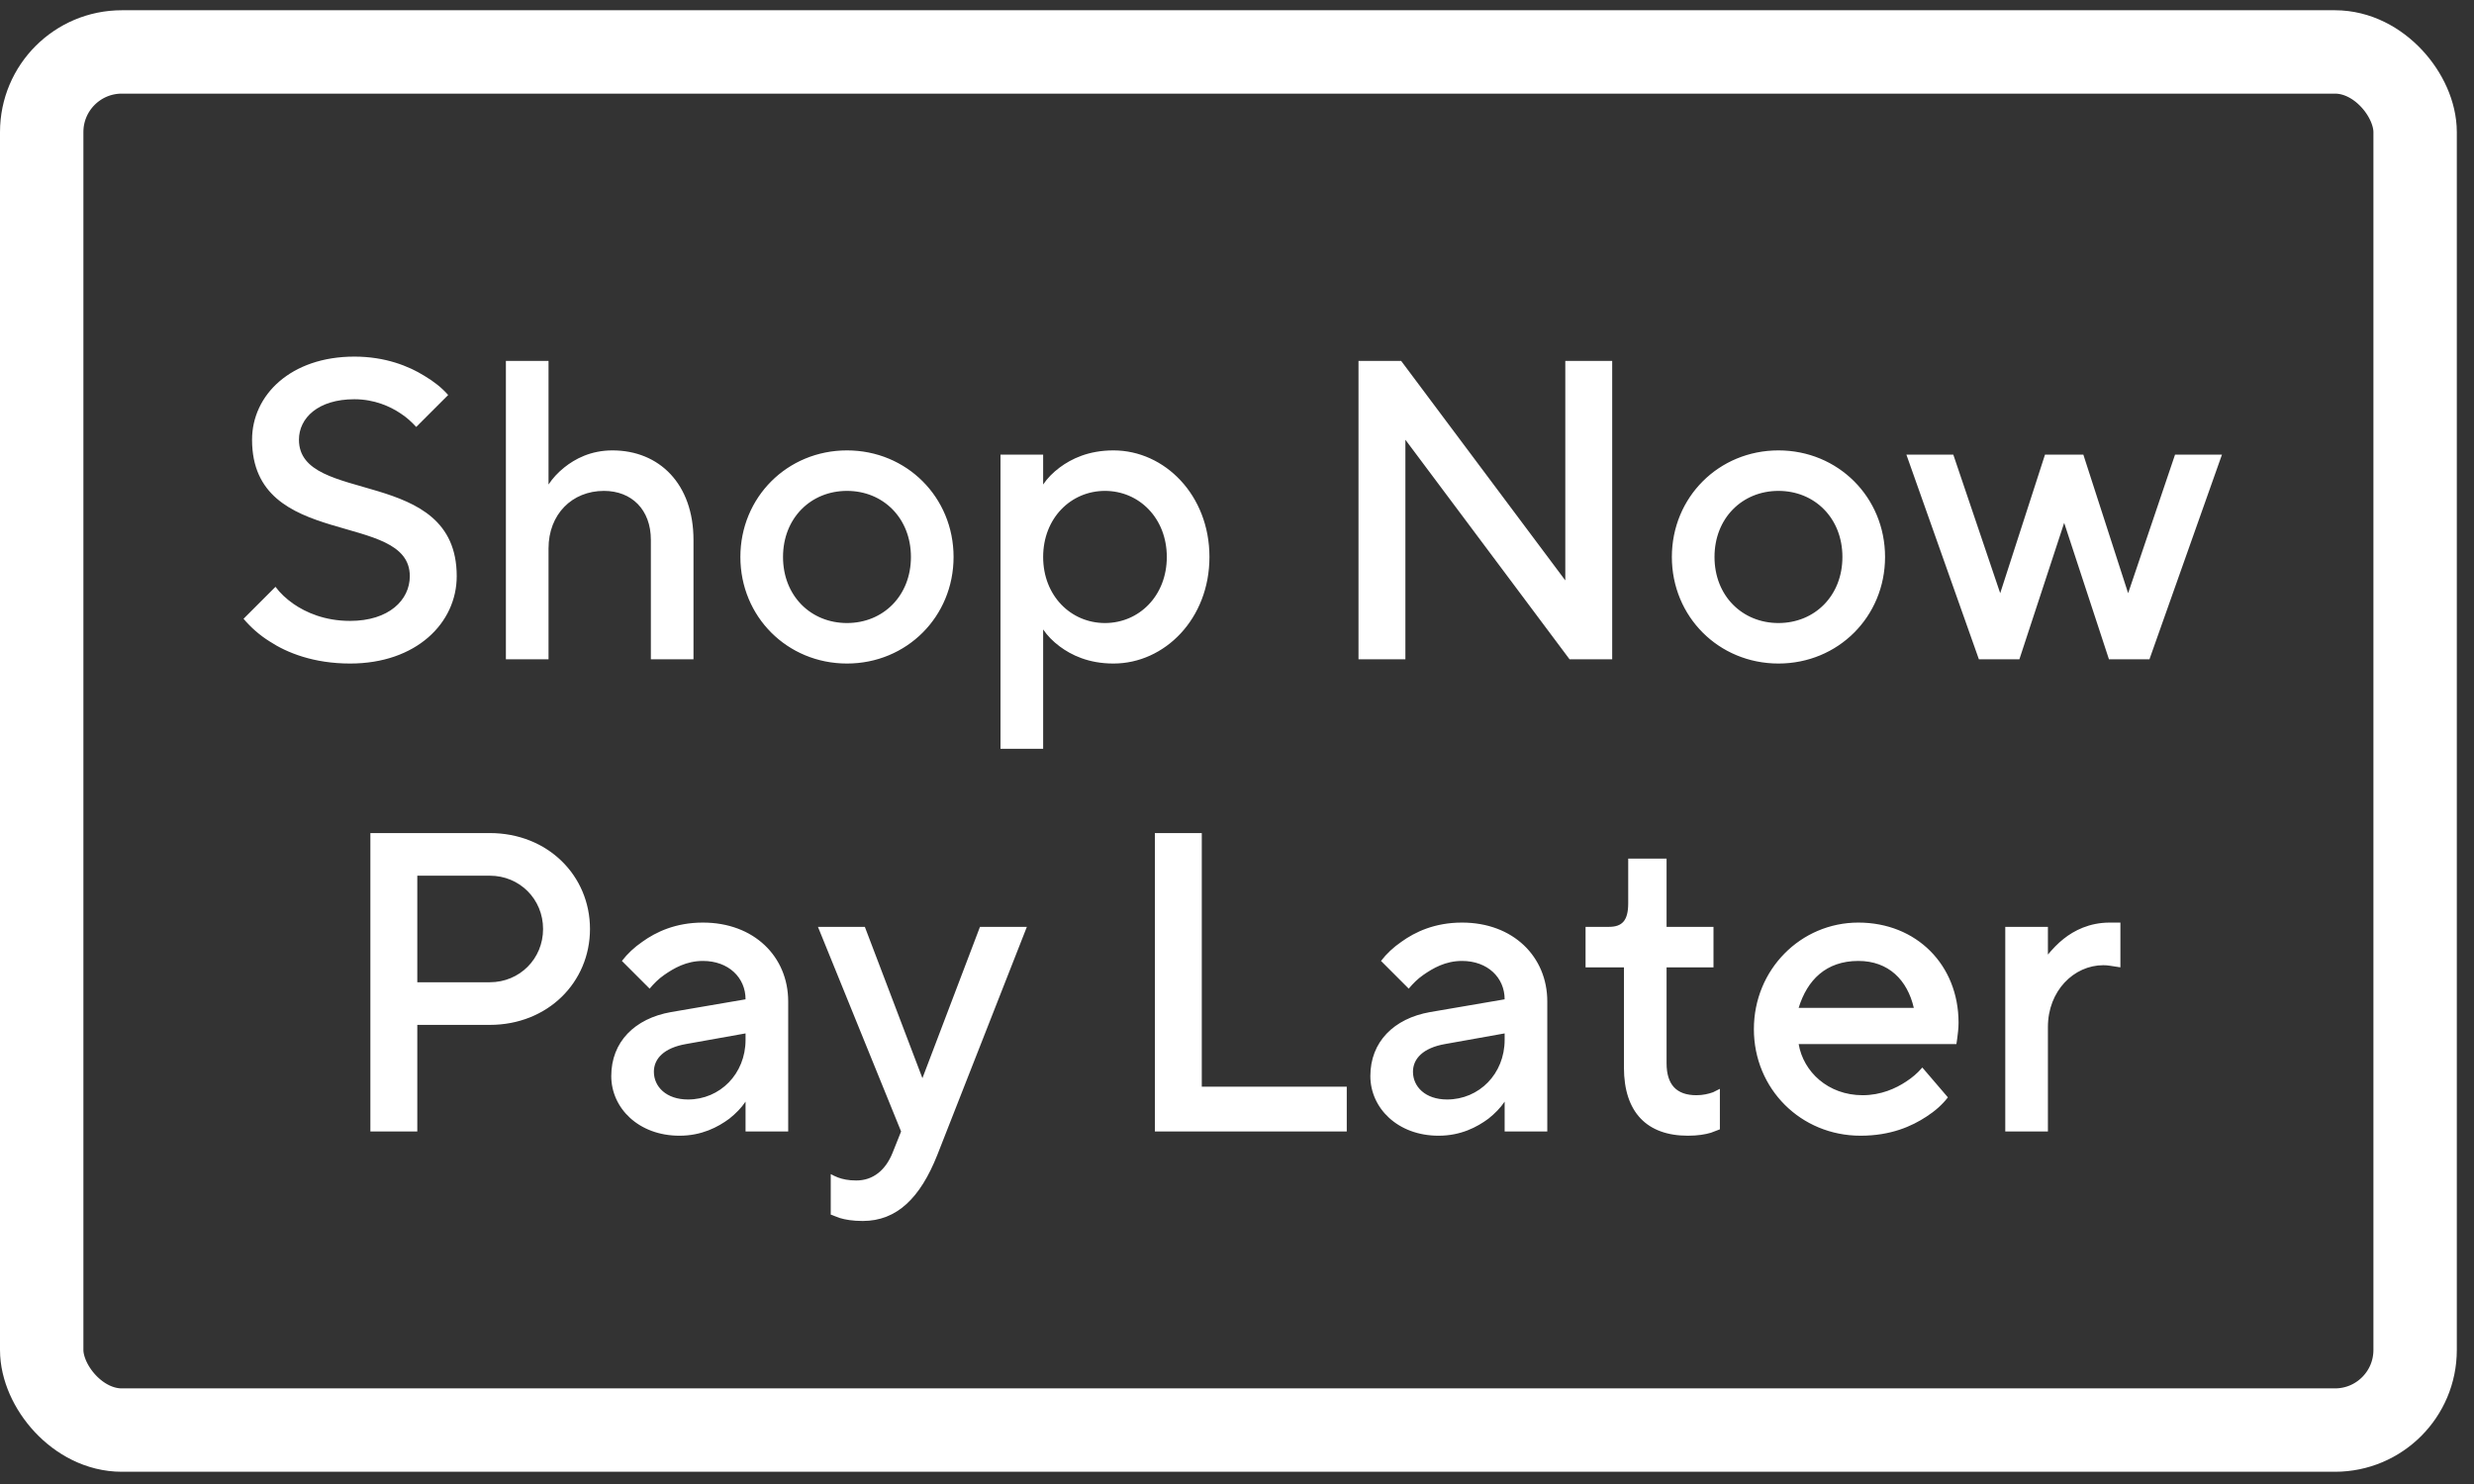 <svg width="110" height="66" viewBox="0 0 110 66" fill="none" xmlns="http://www.w3.org/2000/svg">
<rect x="0" y="0" width="110" height="66" fill="#333333" stroke="none"/>
<rect x="1.854" y="2.31" width="105.528" height="61.292" rx="3.562" stroke="white" stroke-width="3.708"/>
<path d="M10.828 27.52L12.249 26.098C12.458 26.382 12.723 26.629 13.046 26.856C13.595 27.235 14.43 27.614 15.567 27.614C17.292 27.614 18.221 26.686 18.221 25.624C18.221 22.685 11.207 24.486 11.207 19.557C11.207 17.567 12.932 15.86 15.757 15.86C17.122 15.86 18.164 16.277 18.866 16.713C19.283 16.96 19.643 17.244 19.927 17.567L18.506 18.988C18.297 18.761 18.07 18.552 17.804 18.382C17.349 18.078 16.648 17.756 15.757 17.756C14.145 17.756 13.292 18.59 13.292 19.557C13.292 22.496 20.307 20.695 20.307 25.624C20.307 27.709 18.506 29.51 15.567 29.51C13.956 29.51 12.761 29.036 11.984 28.524C11.529 28.24 11.15 27.899 10.828 27.52ZM22.493 29.321V16.05H24.389V21.548C24.578 21.263 24.806 21.017 25.09 20.789C25.564 20.41 26.265 20.031 27.232 20.031C29.318 20.031 30.834 21.529 30.834 24.012V29.321H28.939V24.012C28.939 22.666 28.085 21.832 26.853 21.832C25.431 21.832 24.389 22.875 24.389 24.392V29.321H22.493ZM32.919 24.771C32.919 22.116 35.005 20.031 37.659 20.031C40.313 20.031 42.398 22.116 42.398 24.771C42.398 27.425 40.313 29.51 37.659 29.51C35.005 29.51 32.919 27.425 32.919 24.771ZM37.659 27.709C39.27 27.709 40.502 26.496 40.502 24.771C40.502 23.046 39.27 21.832 37.659 21.832C36.047 21.832 34.815 23.046 34.815 24.771C34.815 26.496 36.047 27.709 37.659 27.709ZM44.485 33.302V20.221H46.381V21.548C46.571 21.263 46.817 21.017 47.12 20.789C47.632 20.41 48.391 20.031 49.509 20.031C51.784 20.031 53.775 22.022 53.775 24.771C53.775 27.52 51.784 29.51 49.509 29.51C48.391 29.51 47.632 29.131 47.12 28.752C46.817 28.524 46.571 28.278 46.381 27.994V33.302H44.485ZM49.13 27.709C50.647 27.709 51.879 26.496 51.879 24.771C51.879 23.046 50.647 21.832 49.13 21.832C47.613 21.832 46.381 23.046 46.381 24.771C46.381 26.496 47.613 27.709 49.13 27.709ZM60.402 29.321V16.05H62.298L69.597 25.813V16.05H71.682V29.321H69.786L62.487 19.557V29.321H60.402ZM74.335 24.771C74.335 22.116 76.42 20.031 79.075 20.031C81.729 20.031 83.814 22.116 83.814 24.771C83.814 27.425 81.729 29.51 79.075 29.51C76.42 29.51 74.335 27.425 74.335 24.771ZM79.075 27.709C80.686 27.709 81.918 26.496 81.918 24.771C81.918 23.046 80.686 21.832 79.075 21.832C77.463 21.832 76.231 23.046 76.231 24.771C76.231 26.496 77.463 27.709 79.075 27.709ZM87.986 29.321L84.763 20.221H86.849L88.934 26.382L90.925 20.221H92.631L94.622 26.382L96.707 20.221H98.793L95.57 29.321H93.769L91.778 23.254L89.787 29.321H87.986ZM16.468 50.321V37.05H21.777C24.355 37.05 26.232 38.946 26.232 41.316C26.232 43.685 24.355 45.581 21.777 45.581H18.554V50.321H16.468ZM18.554 43.685H21.777C23.104 43.685 24.146 42.643 24.146 41.316C24.146 39.988 23.104 38.946 21.777 38.946H18.554V43.685ZM33.149 50.321V48.994C32.96 49.278 32.713 49.524 32.429 49.752C31.917 50.131 31.197 50.51 30.211 50.51C28.391 50.51 27.178 49.278 27.178 47.856C27.178 46.339 28.22 45.297 29.832 45.012L33.149 44.444C33.149 43.477 32.391 42.737 31.254 42.737C30.514 42.737 29.964 43.06 29.528 43.363C29.282 43.534 29.073 43.742 28.884 43.97L27.651 42.737C27.898 42.415 28.201 42.131 28.561 41.884C29.168 41.448 30.04 41.031 31.254 41.031C33.529 41.031 35.045 42.548 35.045 44.538V50.321H33.149ZM33.149 46.245V45.96L30.495 46.434C29.528 46.605 29.073 47.079 29.073 47.666C29.073 48.33 29.623 48.899 30.59 48.899C32.012 48.899 33.149 47.761 33.149 46.245ZM36.937 54.018V52.217C37.032 52.273 37.126 52.311 37.259 52.368C37.468 52.444 37.714 52.501 38.074 52.501C38.833 52.501 39.382 52.027 39.686 51.269L40.065 50.321L36.368 41.221H38.453L41.013 47.951L43.572 41.221H45.657L41.676 51.363C40.918 53.278 39.875 54.302 38.358 54.302C37.922 54.302 37.581 54.245 37.335 54.169L36.937 54.018ZM51.349 50.321V37.05H53.434V48.33H59.88V50.321H51.349ZM66.9 50.321V48.994C66.711 49.278 66.464 49.524 66.18 49.752C65.668 50.131 64.948 50.51 63.962 50.51C62.142 50.51 60.929 49.278 60.929 47.856C60.929 46.339 61.971 45.297 63.583 45.012L66.9 44.444C66.9 43.477 66.142 42.737 65.005 42.737C64.265 42.737 63.715 43.06 63.279 43.363C63.033 43.534 62.824 43.742 62.635 43.97L61.403 42.737C61.649 42.415 61.952 42.131 62.312 41.884C62.919 41.448 63.791 41.031 65.005 41.031C67.28 41.031 68.796 42.548 68.796 44.538V50.321H66.9ZM66.9 46.245V45.96L64.246 46.434C63.279 46.605 62.824 47.079 62.824 47.666C62.824 48.33 63.374 48.899 64.341 48.899C65.763 48.899 66.9 47.761 66.9 46.245ZM72.204 47.477V43.022H70.498V41.221H71.541C72.129 41.221 72.394 40.936 72.394 40.178V38.187H74.1V41.221H76.186V43.022H74.1V47.287C74.1 48.235 74.536 48.709 75.427 48.709C75.712 48.709 75.958 48.652 76.167 48.577L76.47 48.425V50.226L76.072 50.378C75.825 50.453 75.484 50.51 75.048 50.51C73.228 50.51 72.204 49.468 72.204 47.477ZM85.471 47.477L86.608 48.804C86.362 49.126 86.04 49.411 85.66 49.657C84.997 50.093 84.068 50.51 82.722 50.51C80.068 50.51 77.982 48.425 77.982 45.771C77.982 43.117 80.068 41.031 82.627 41.031C85.205 41.031 87.082 42.908 87.082 45.486C87.082 45.771 87.044 45.998 87.025 46.169L86.987 46.434H79.973C80.181 47.666 81.281 48.709 82.817 48.709C83.632 48.709 84.295 48.406 84.75 48.103C85.016 47.932 85.262 47.723 85.471 47.477ZM79.973 44.823H85.092C84.807 43.59 83.973 42.737 82.627 42.737C81.186 42.737 80.352 43.59 79.973 44.823ZM89.159 50.321V41.221H91.055V42.453C91.264 42.206 91.491 41.96 91.757 41.752C92.212 41.391 92.894 41.031 93.804 41.031H94.278V43.022L94.032 42.984C93.88 42.965 93.728 42.927 93.52 42.927C92.212 42.927 91.055 44.064 91.055 45.676V50.321H89.159Z" fill="white"/>
</svg>
